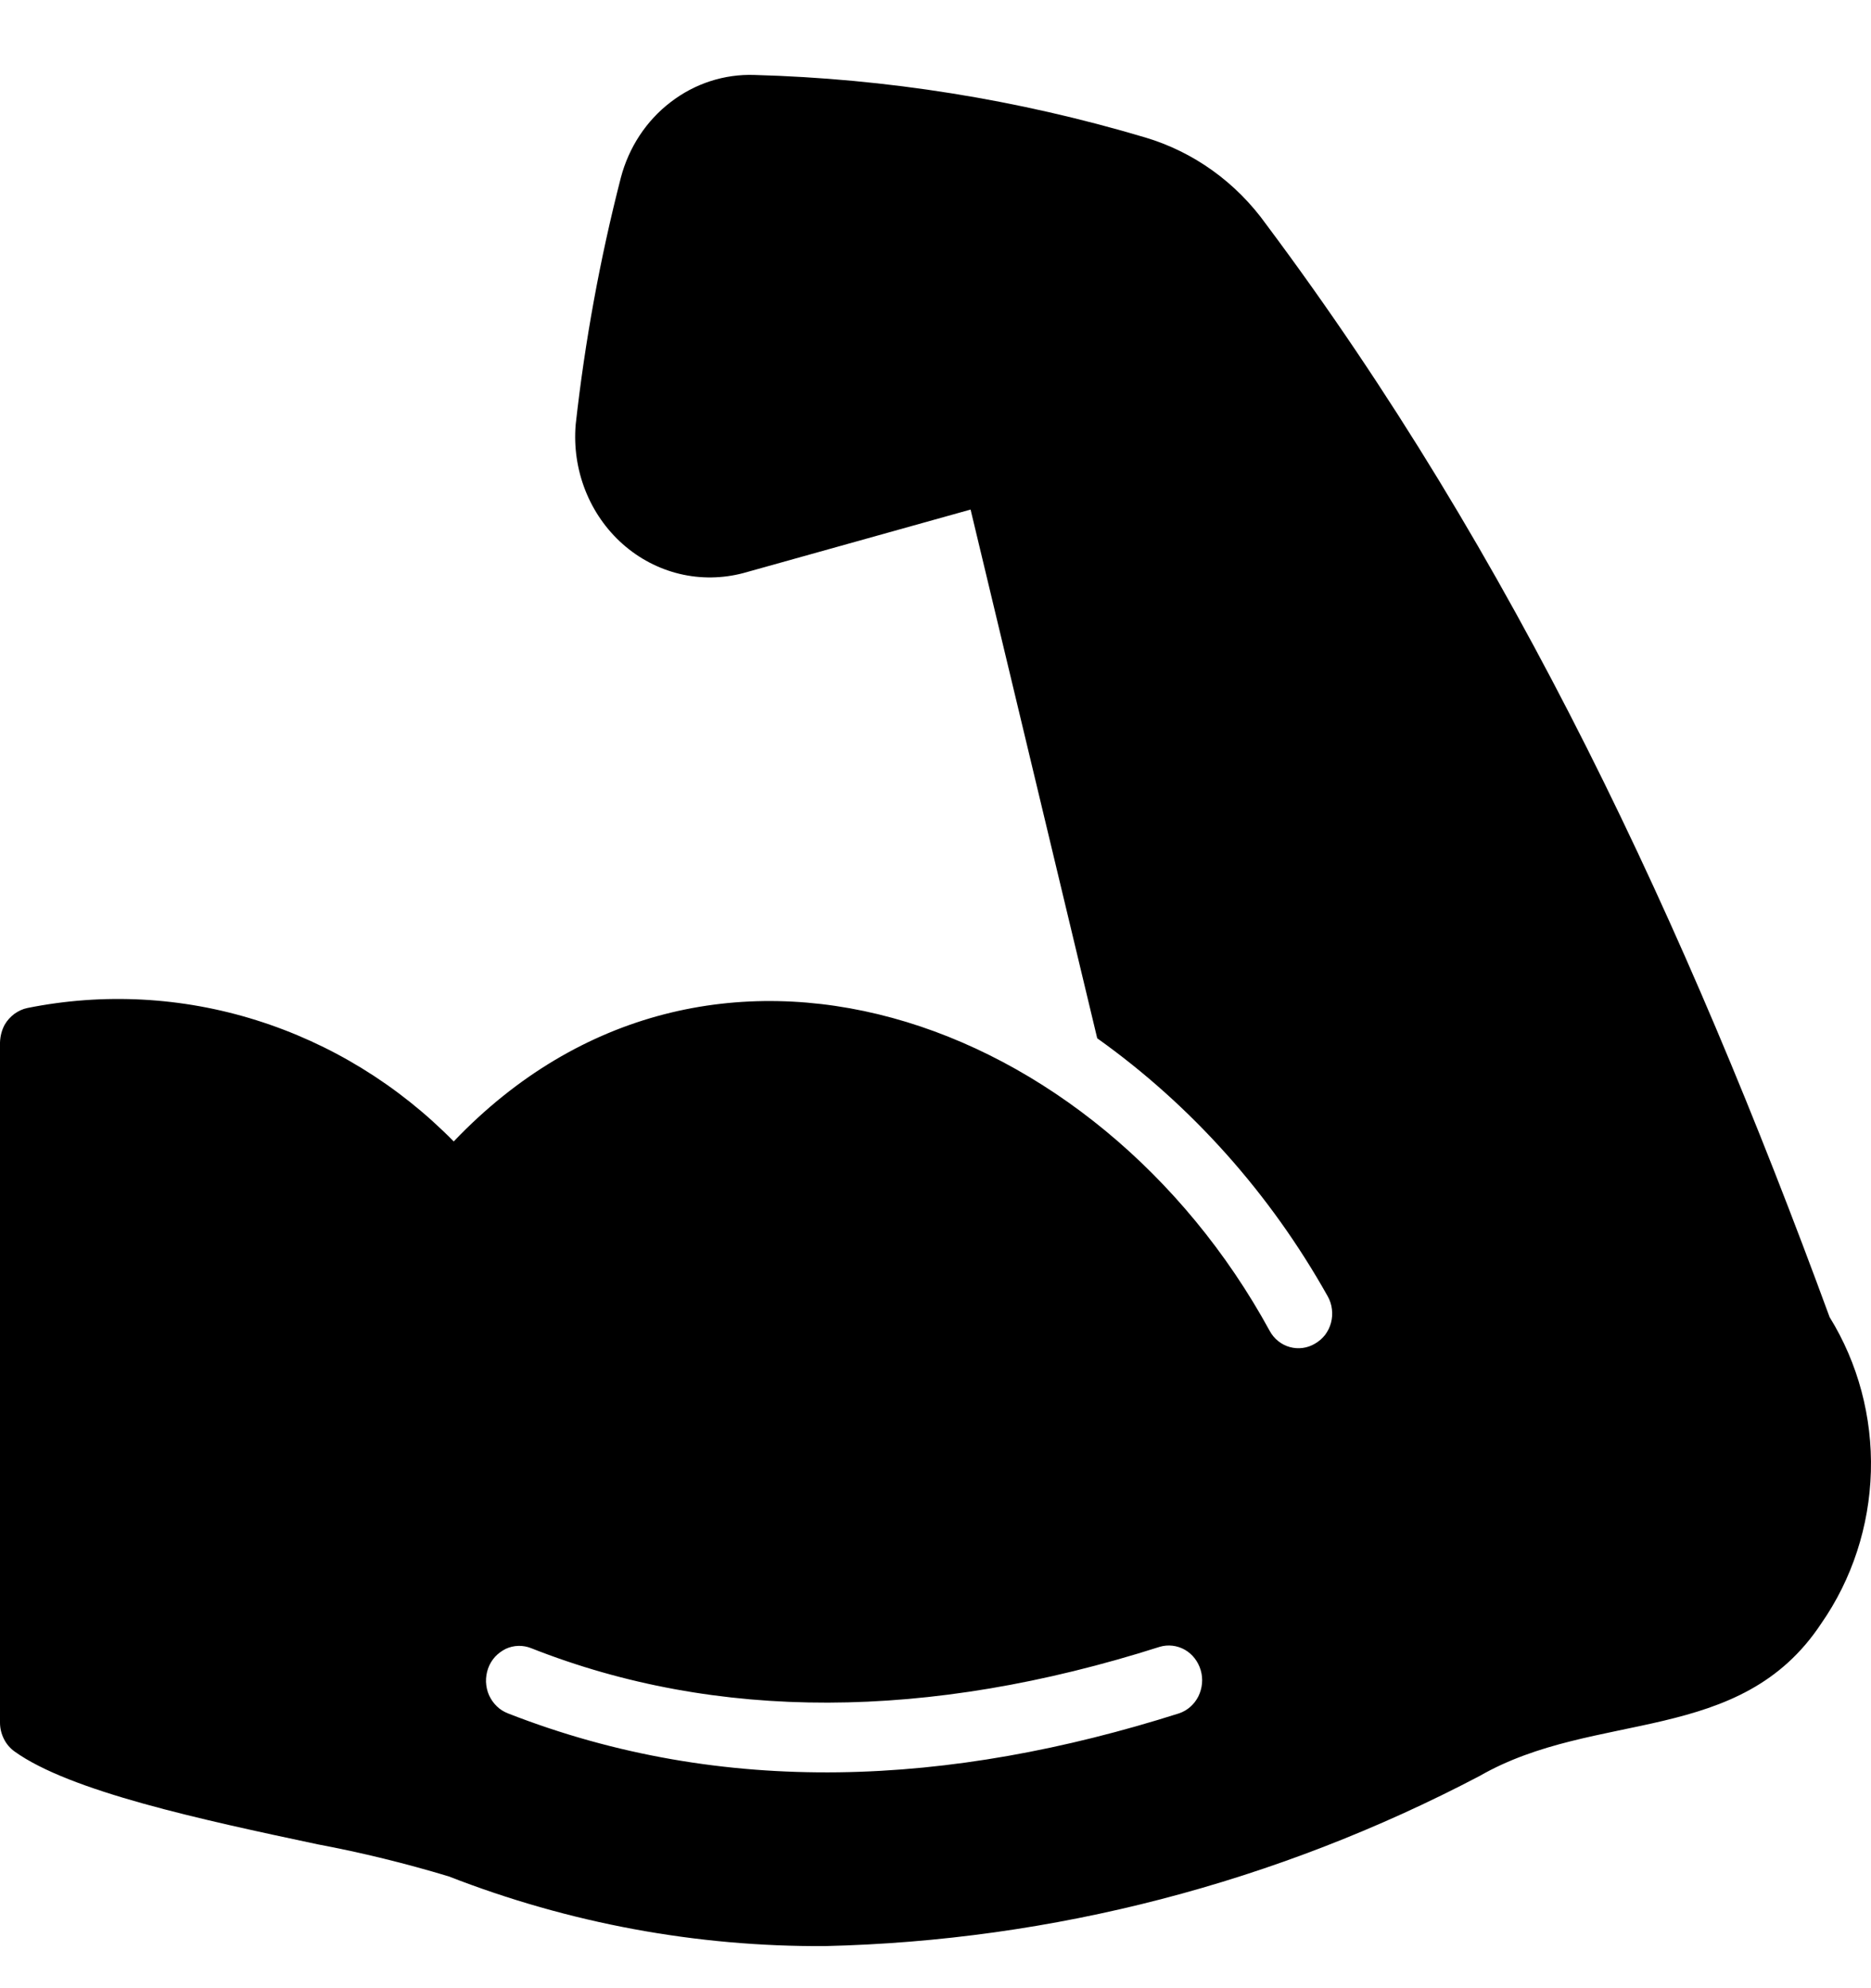 <svg xmlns="http://www.w3.org/2000/svg" fill="none" viewBox="0 0 16 17" height="17" width="16">
<path fill="black" d="M15.646 11.262C14.416 7.912 12.95 4.756 10.829 1.92C10.571 1.559 10.207 1.298 9.792 1.175C8.704 0.851 7.582 0.672 6.452 0.641C6.194 0.632 5.941 0.714 5.734 0.874C5.526 1.033 5.377 1.261 5.309 1.52C5.131 2.213 5.002 2.918 4.923 3.63C4.907 3.822 4.935 4.014 5.005 4.192C5.075 4.37 5.185 4.528 5.325 4.652C5.466 4.777 5.633 4.864 5.812 4.907C5.992 4.95 6.179 4.947 6.357 4.9L8.3 4.357L9.383 8.878C10.189 9.452 10.862 10.206 11.354 11.084C11.373 11.118 11.386 11.156 11.39 11.195C11.395 11.234 11.392 11.273 11.382 11.311C11.372 11.349 11.354 11.384 11.331 11.415C11.307 11.445 11.278 11.47 11.245 11.489C11.18 11.528 11.102 11.538 11.03 11.518C10.957 11.498 10.895 11.448 10.858 11.38C9.385 8.68 6.052 7.483 3.88 9.76C3.406 9.277 2.826 8.922 2.191 8.723C1.557 8.524 0.885 8.488 0.234 8.619C0.194 8.627 0.157 8.645 0.123 8.669C0.09 8.694 0.061 8.725 0.04 8.762C0.015 8.808 0.002 8.86 0 8.914V14.73C0 14.778 0.012 14.826 0.033 14.868C0.054 14.911 0.085 14.947 0.123 14.975C0.597 15.317 1.723 15.559 2.717 15.77C3.095 15.841 3.469 15.933 3.837 16.044C4.866 16.445 5.956 16.647 7.055 16.64C9.001 16.595 10.913 16.099 12.652 15.186C13.646 14.615 14.882 14.931 15.575 13.881C15.838 13.503 15.986 13.05 15.999 12.583C16.012 12.116 15.889 11.655 15.646 11.262ZM10.083 14.65C8.125 15.272 6.189 15.372 4.343 14.65C4.308 14.636 4.275 14.616 4.248 14.589C4.22 14.562 4.198 14.53 4.182 14.495C4.166 14.459 4.158 14.421 4.156 14.381C4.155 14.342 4.161 14.303 4.174 14.266C4.187 14.229 4.207 14.196 4.233 14.167C4.259 14.139 4.29 14.116 4.324 14.099C4.358 14.083 4.395 14.074 4.433 14.073C4.47 14.072 4.508 14.079 4.543 14.093C6.126 14.718 7.935 14.713 9.918 14.081C9.989 14.06 10.066 14.069 10.132 14.106C10.197 14.143 10.246 14.206 10.268 14.281C10.29 14.355 10.282 14.435 10.248 14.505C10.213 14.574 10.154 14.626 10.083 14.65Z"></path>
</svg>
